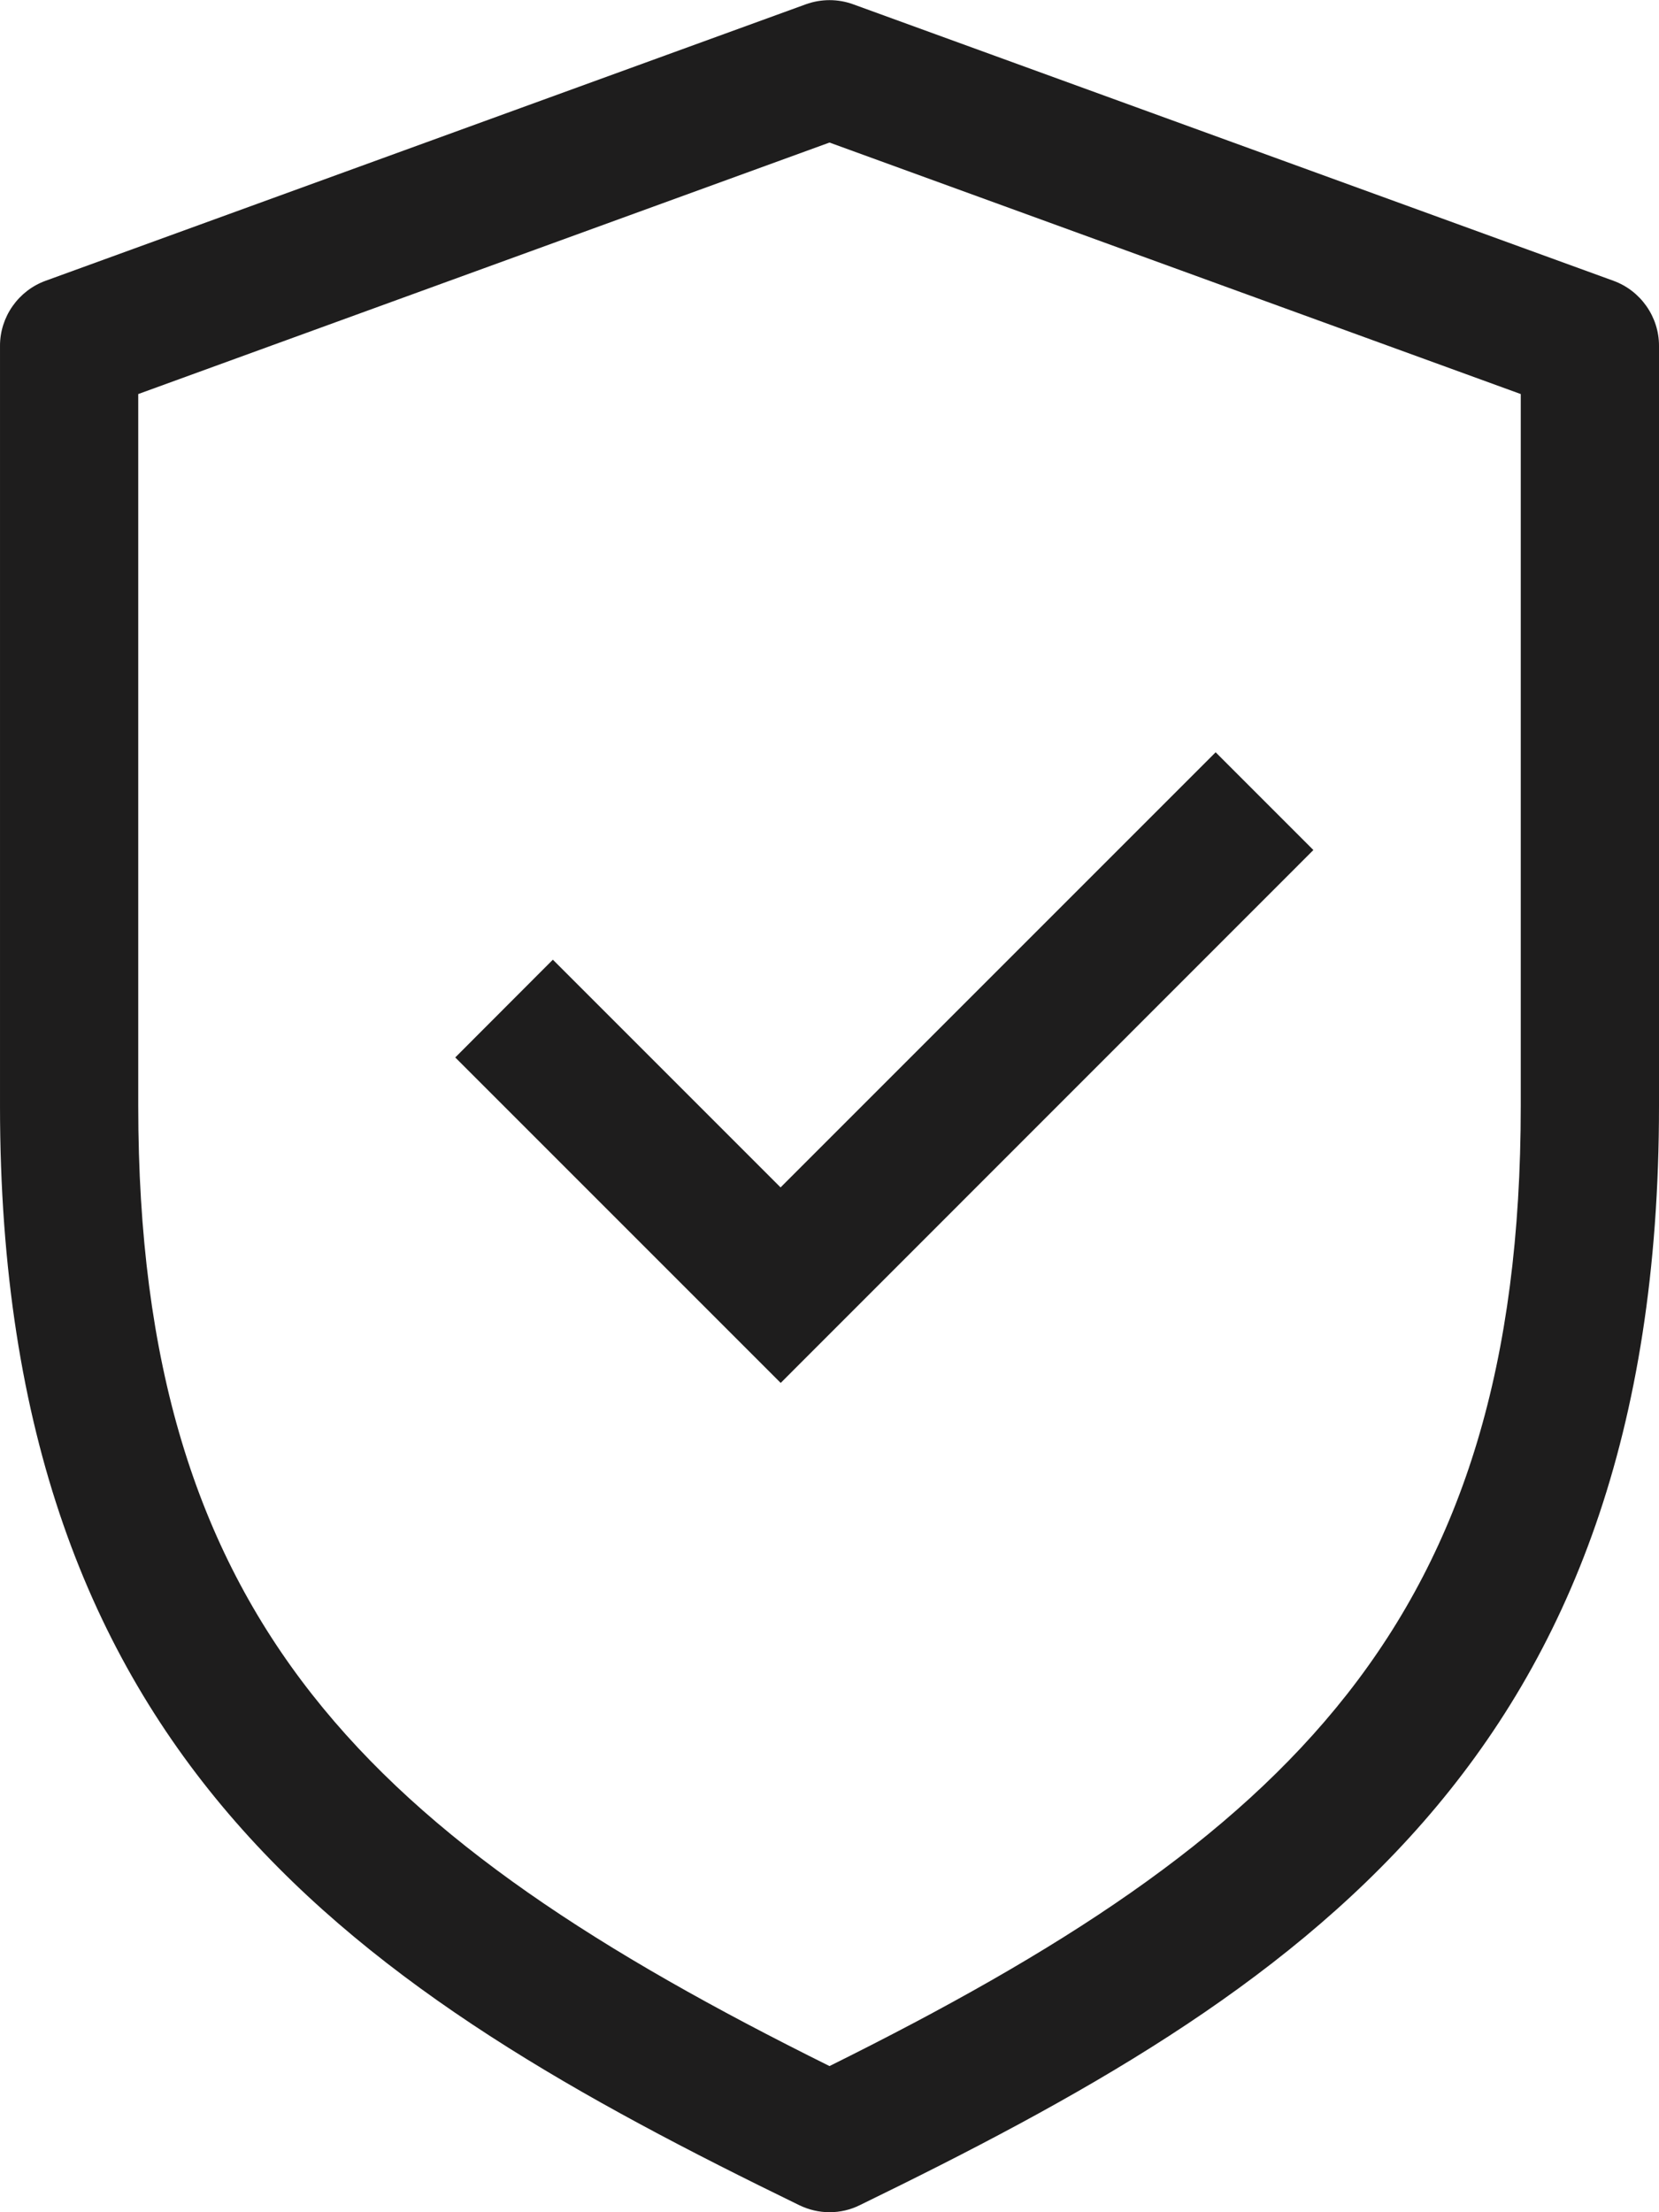<svg xmlns="http://www.w3.org/2000/svg" width="12" viewBox="0 0 12 16" height="16" fill="none"><path fill-rule="evenodd" fill="#1e1d1d" d="m5.781 15.949c.068.033.143.051.219.051.076 0.0.151-.017.219-.051 3.163-1.54 5.781-3.202 5.781-7.949v-5.5c-0-.102-.032-.202-.091-.286-.059-.084-.142-.148-.238-.183l-5.5-2c-.11-.04-.231-.04-.342 0l-5.5 2c-.096.035-.179.099-.238.183-.059.084-.091.184-.091.286v5.5c0 4.747 2.618 6.409 5.781 7.949zm-4.781-7.949v-5.15l5-1.819 5 1.819v5.15c0 3.73-1.683 5.297-5 6.943-3.317-1.646-5-3.212-5-6.943zm2.293-.352 2.354 2.354 3.853-3.854-.707-.707-3.147 3.147-1.647-1.647z" clip-rule="evenodd"></path></svg>